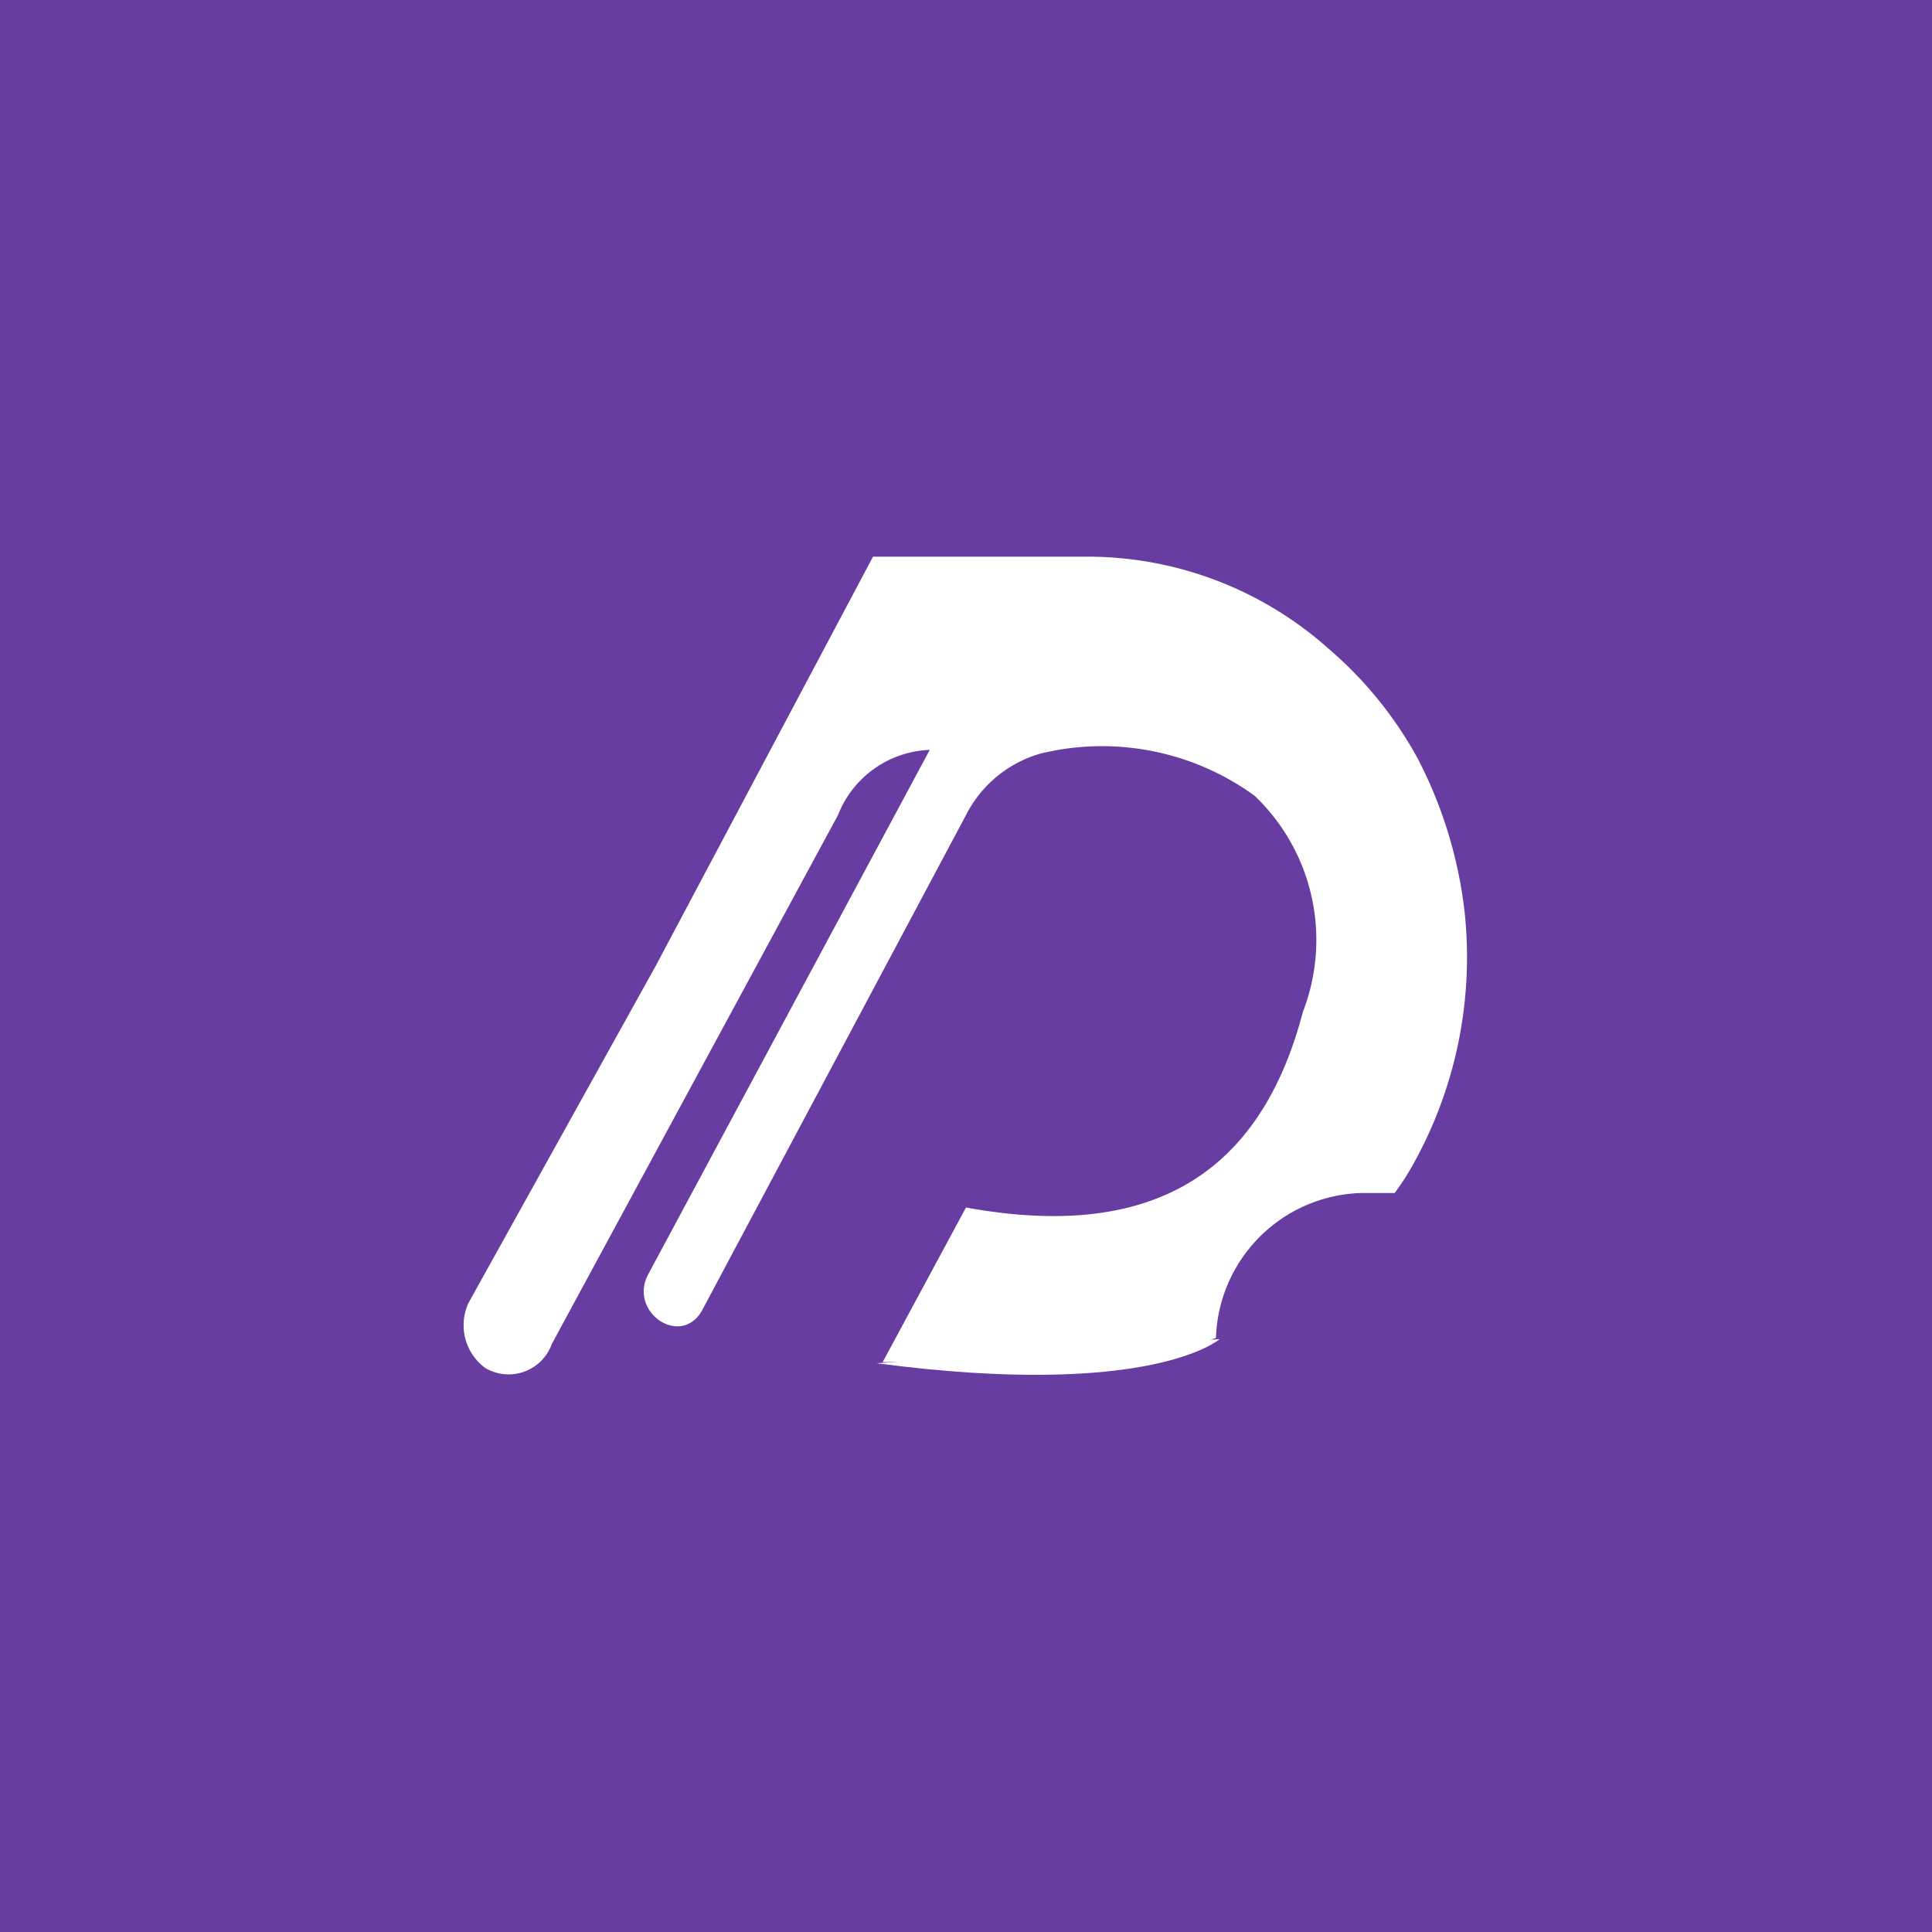 <svg xmlns="http://www.w3.org/2000/svg" viewBox="0 0 16 16"><defs><style>.cls-1{fill:#683da1;}.cls-2{fill:#fff;}</style></defs><g id="Layer_2" data-name="Layer 2"><g id="Layer_1-2" data-name="Layer 1"><rect class="cls-1" width="16" height="16"/><path class="cls-2" d="M12.13,7.56a3.65,3.65,0,0,0-.39-1.28h0A3.25,3.25,0,0,0,11,5.37a3,3,0,0,0-2-.76H7.23L5.43,8h0L3.88,10.79a.44.44,0,0,0,.14.54.38.38,0,0,0,.55-.2L6.94,6.75a.85.85,0,0,1,.76-.54h0L5.37,10.55c-.17.31.26.61.44.31l0,0L8,6.75a1,1,0,0,1,.62-.51h0a2.15,2.15,0,0,1,1.77.35,1.65,1.65,0,0,1,.4,1.79C10.4,9.87,9.37,10.25,8,10H8l-.69,1.28H9a3,3,0,0,0,1.07-.2h0a1.24,1.24,0,0,1,1.2-1.2h.28a2.13,2.13,0,0,0,.16-.25h0A3.52,3.52,0,0,0,12.13,7.56Z"/><path class="cls-2" d="M10.1,11.09s-.56.5-2.84.2"/></g></g></svg>